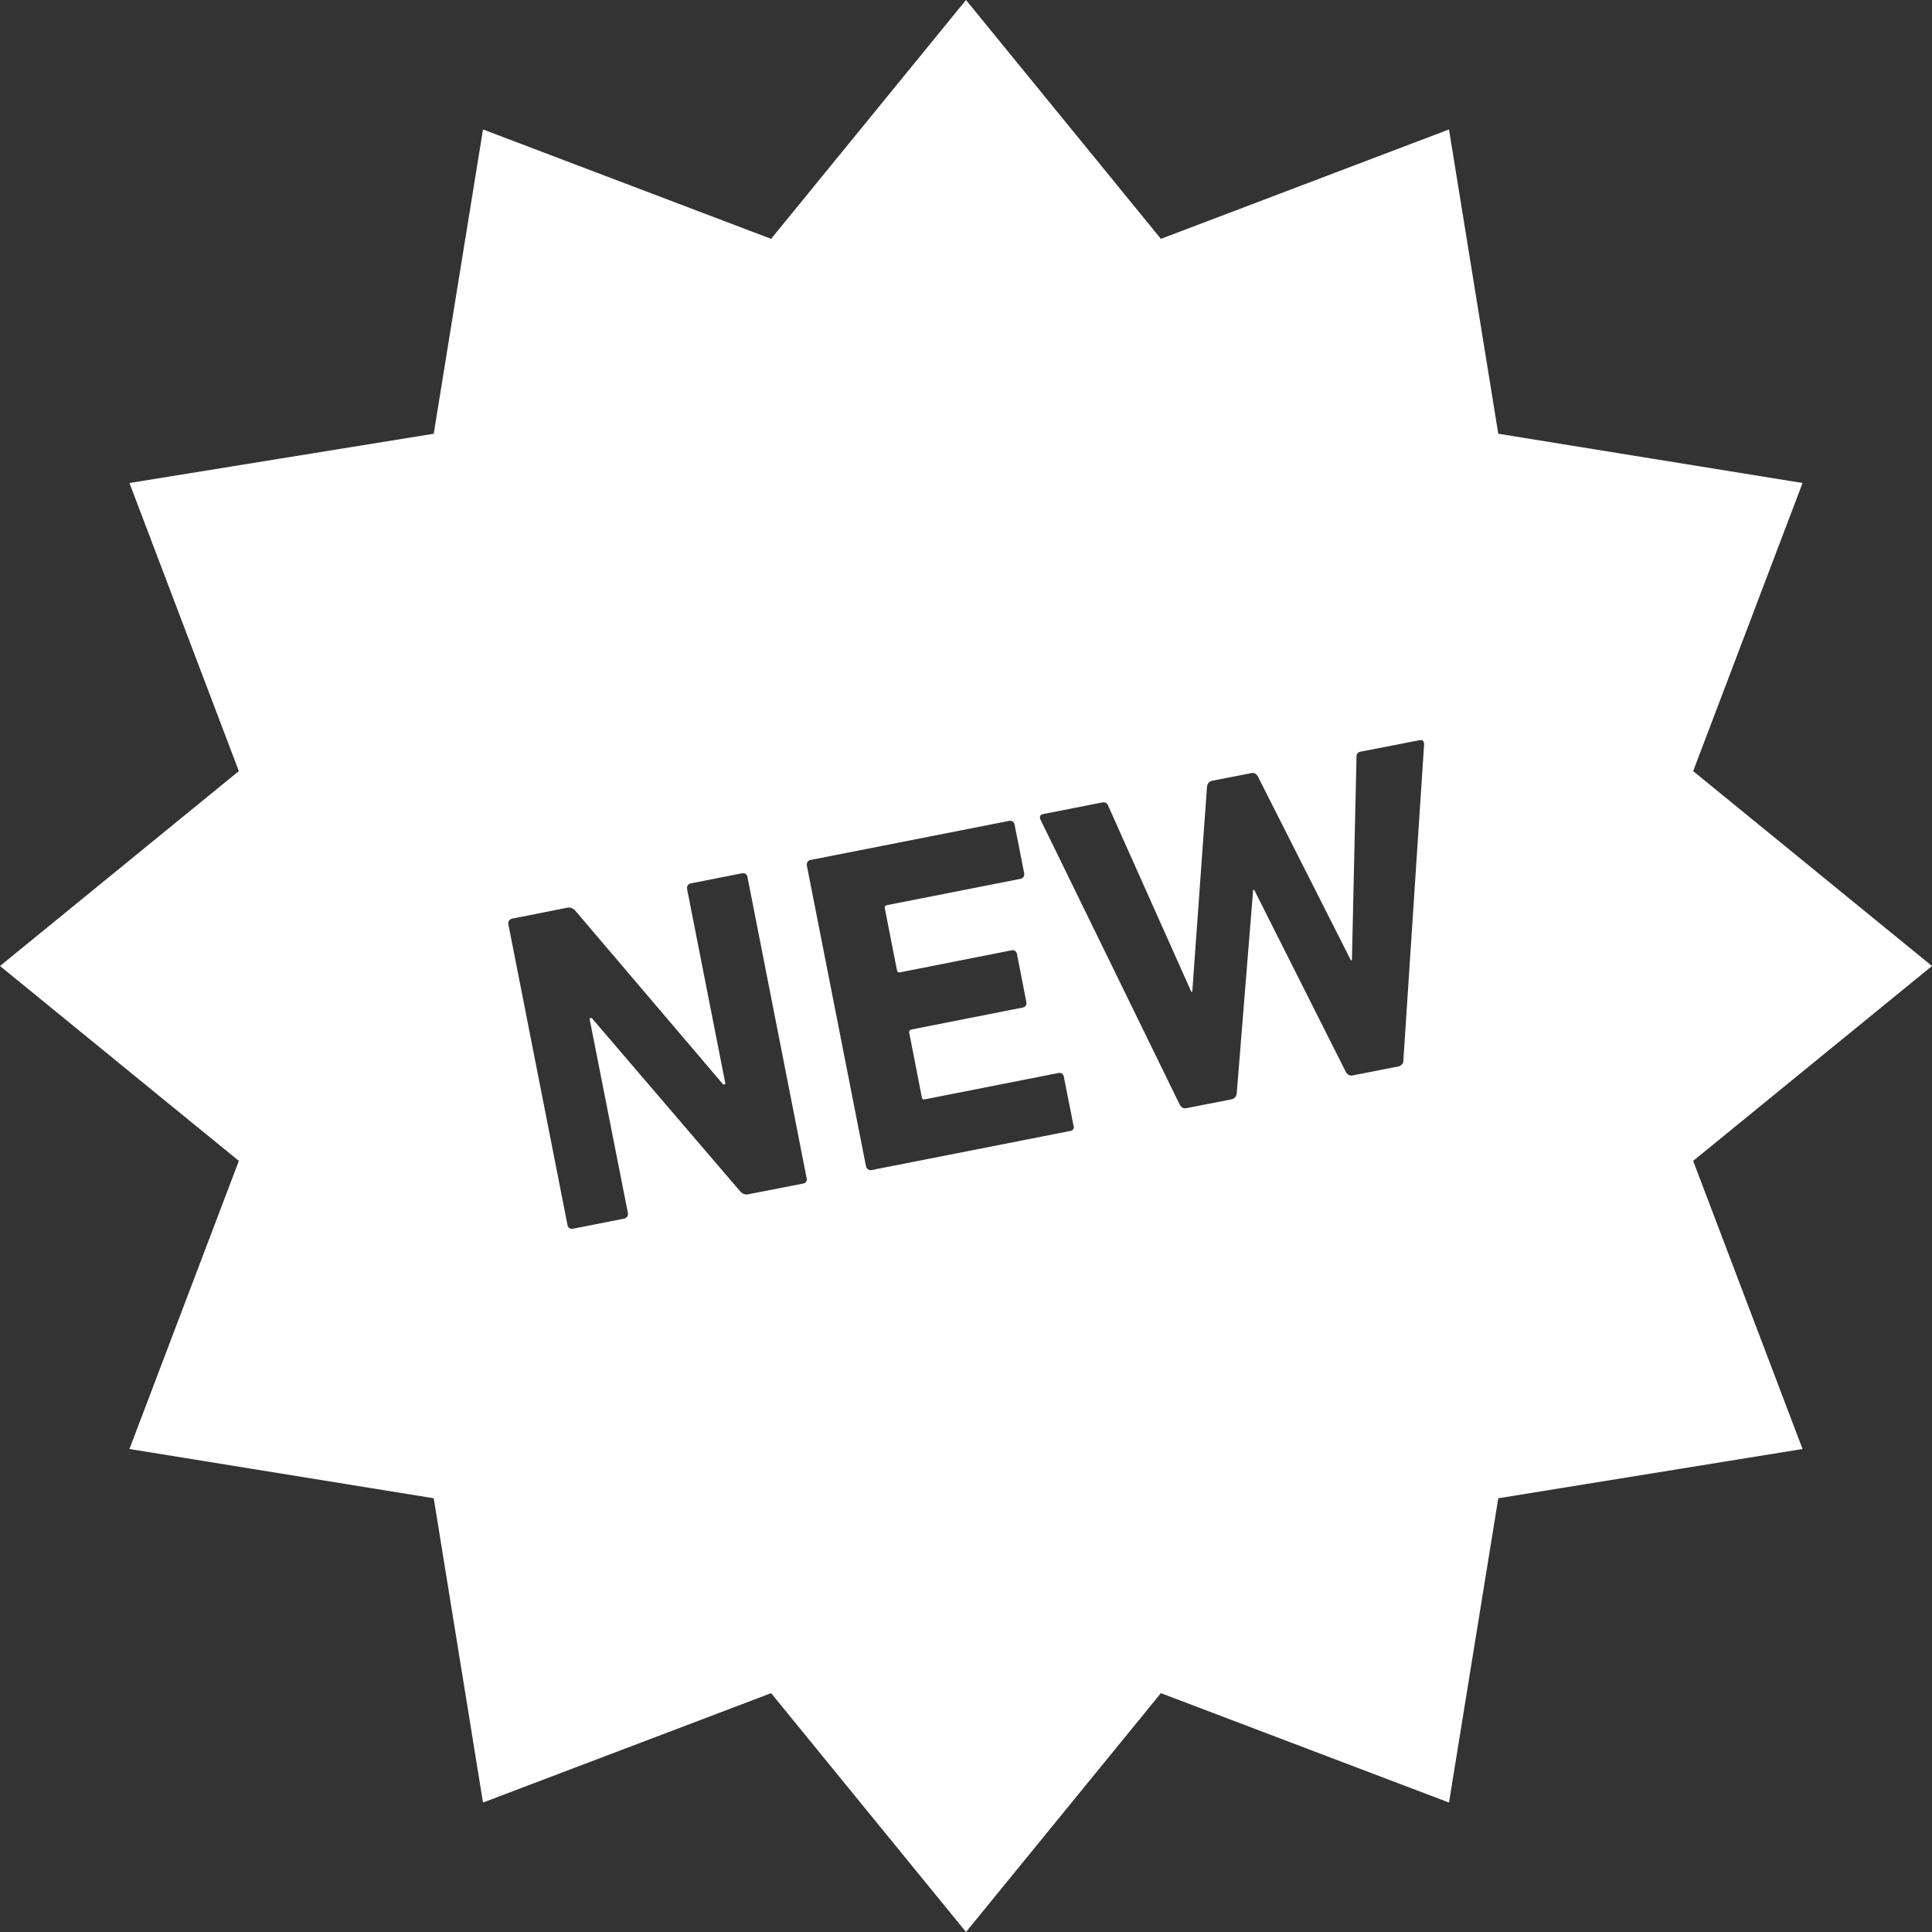 <?xml version="1.0" encoding="utf-8"?>
<!-- Generator: Adobe Illustrator 27.8.0, SVG Export Plug-In . SVG Version: 6.00 Build 0)  -->
<svg version="1.1" id="_x32_" xmlns="http://www.w3.org/2000/svg" xmlns:xlink="http://www.w3.org/1999/xlink" x="0px" y="0px"
	 viewBox="0 0 800 800" style="enable-background:new 0 0 800 800;" xml:space="preserve">
<rect x="0" y="0" width="800" height="800" fill="#333333" stroke="none"/>
<style type="text/css">
	.st0{fill:#FFFFFF;}
</style>
<g>
	<path class="st0" d="M800,400l-98.9-80.7L746.4,200l-126-20.4L600,53.6L480.7,98.9L400,0l-80.7,98.9L200,53.6l-20.4,126L53.6,200
		l45.3,119.3L0,400l98.9,80.7L53.6,600l126,20.4l20.4,126l119.3-45.3L400,800l80.7-98.9L600,746.4l20.4-126l126-20.4l-45.3-119.3
		L800,400z M332.5,490.1l-22.5,4.4c-1.5,0.3-2.6-0.1-3.6-1.3l-61.4-71.7l-0.9,0.2l15.9,80.6c0.2,1.1-0.4,2-1.5,2.3l-21.3,4.2
		c-1.1,0.2-2-0.4-2.2-1.5l-24.5-124.6c-0.2-1.1,0.4-2,1.5-2.3l22.7-4.5c1.3-0.3,2.6,0.1,3.6,1.3l61.2,71.9l0.9-0.2l-15.9-80.8
		c-0.2-1.1,0.4-2,1.5-2.3l21.3-4.2c1.1-0.2,2,0.4,2.2,1.5L334,487.8C334.3,489,333.7,489.9,332.5,490.1z M443.2,468.3l-82.3,16.2
		c-1.1,0.2-2-0.4-2.3-1.5l-24.5-124.6c-0.2-1.1,0.4-2.1,1.5-2.3l82.3-16.2c1.1-0.2,2,0.4,2.2,1.5l4,20.2c0.2,1.1-0.4,2-1.5,2.3
		l-55.3,10.9c-0.7,0.1-1.1,0.6-0.9,1.4l5,25.5c0.2,0.8,0.6,1.1,1.4,0.9l46.1-9.1c1.1-0.2,2,0.4,2.2,1.5l3.9,20
		c0.2,1.1-0.4,2-1.5,2.2l-46.1,9.1c-0.7,0.2-1.1,0.6-0.9,1.4l5.2,26.6c0.1,0.8,0.6,1.1,1.3,0.9l55.3-10.9c1.1-0.2,2,0.4,2.2,1.5
		l4,20.2C445,467.2,444.3,468.1,443.2,468.3z M581.1,439.2c0,1.2-0.8,2.1-2.1,2.4l-18.9,3.7c-1.3,0.3-2.2-0.4-2.8-1.4l-38-75.5
		l-0.4,0.1l-6.8,84.3c-0.2,1.2-0.8,2.1-2.1,2.4l-18.9,3.7c-1.1,0.2-2-0.4-2.6-1.5l-57.7-118.1c-0.4-1.1-0.2-1.9,1.1-2.2l24.4-4.8
		c1.3-0.3,2.2,0.3,2.6,1.4l34.4,77l0.4-0.1l6.1-84.9c0.2-1.2,0.8-2.1,2.1-2.4l16.4-3.2c1.1-0.2,2,0.4,2.6,1.5l38.5,76.1l0.4-0.1
		l1.9-84.1c-0.1-1.4,0.6-2.1,1.9-2.3l24.2-4.7c1.3-0.3,1.8,0.4,1.9,1.6L581.1,439.2z"/>
</g>
</svg>
